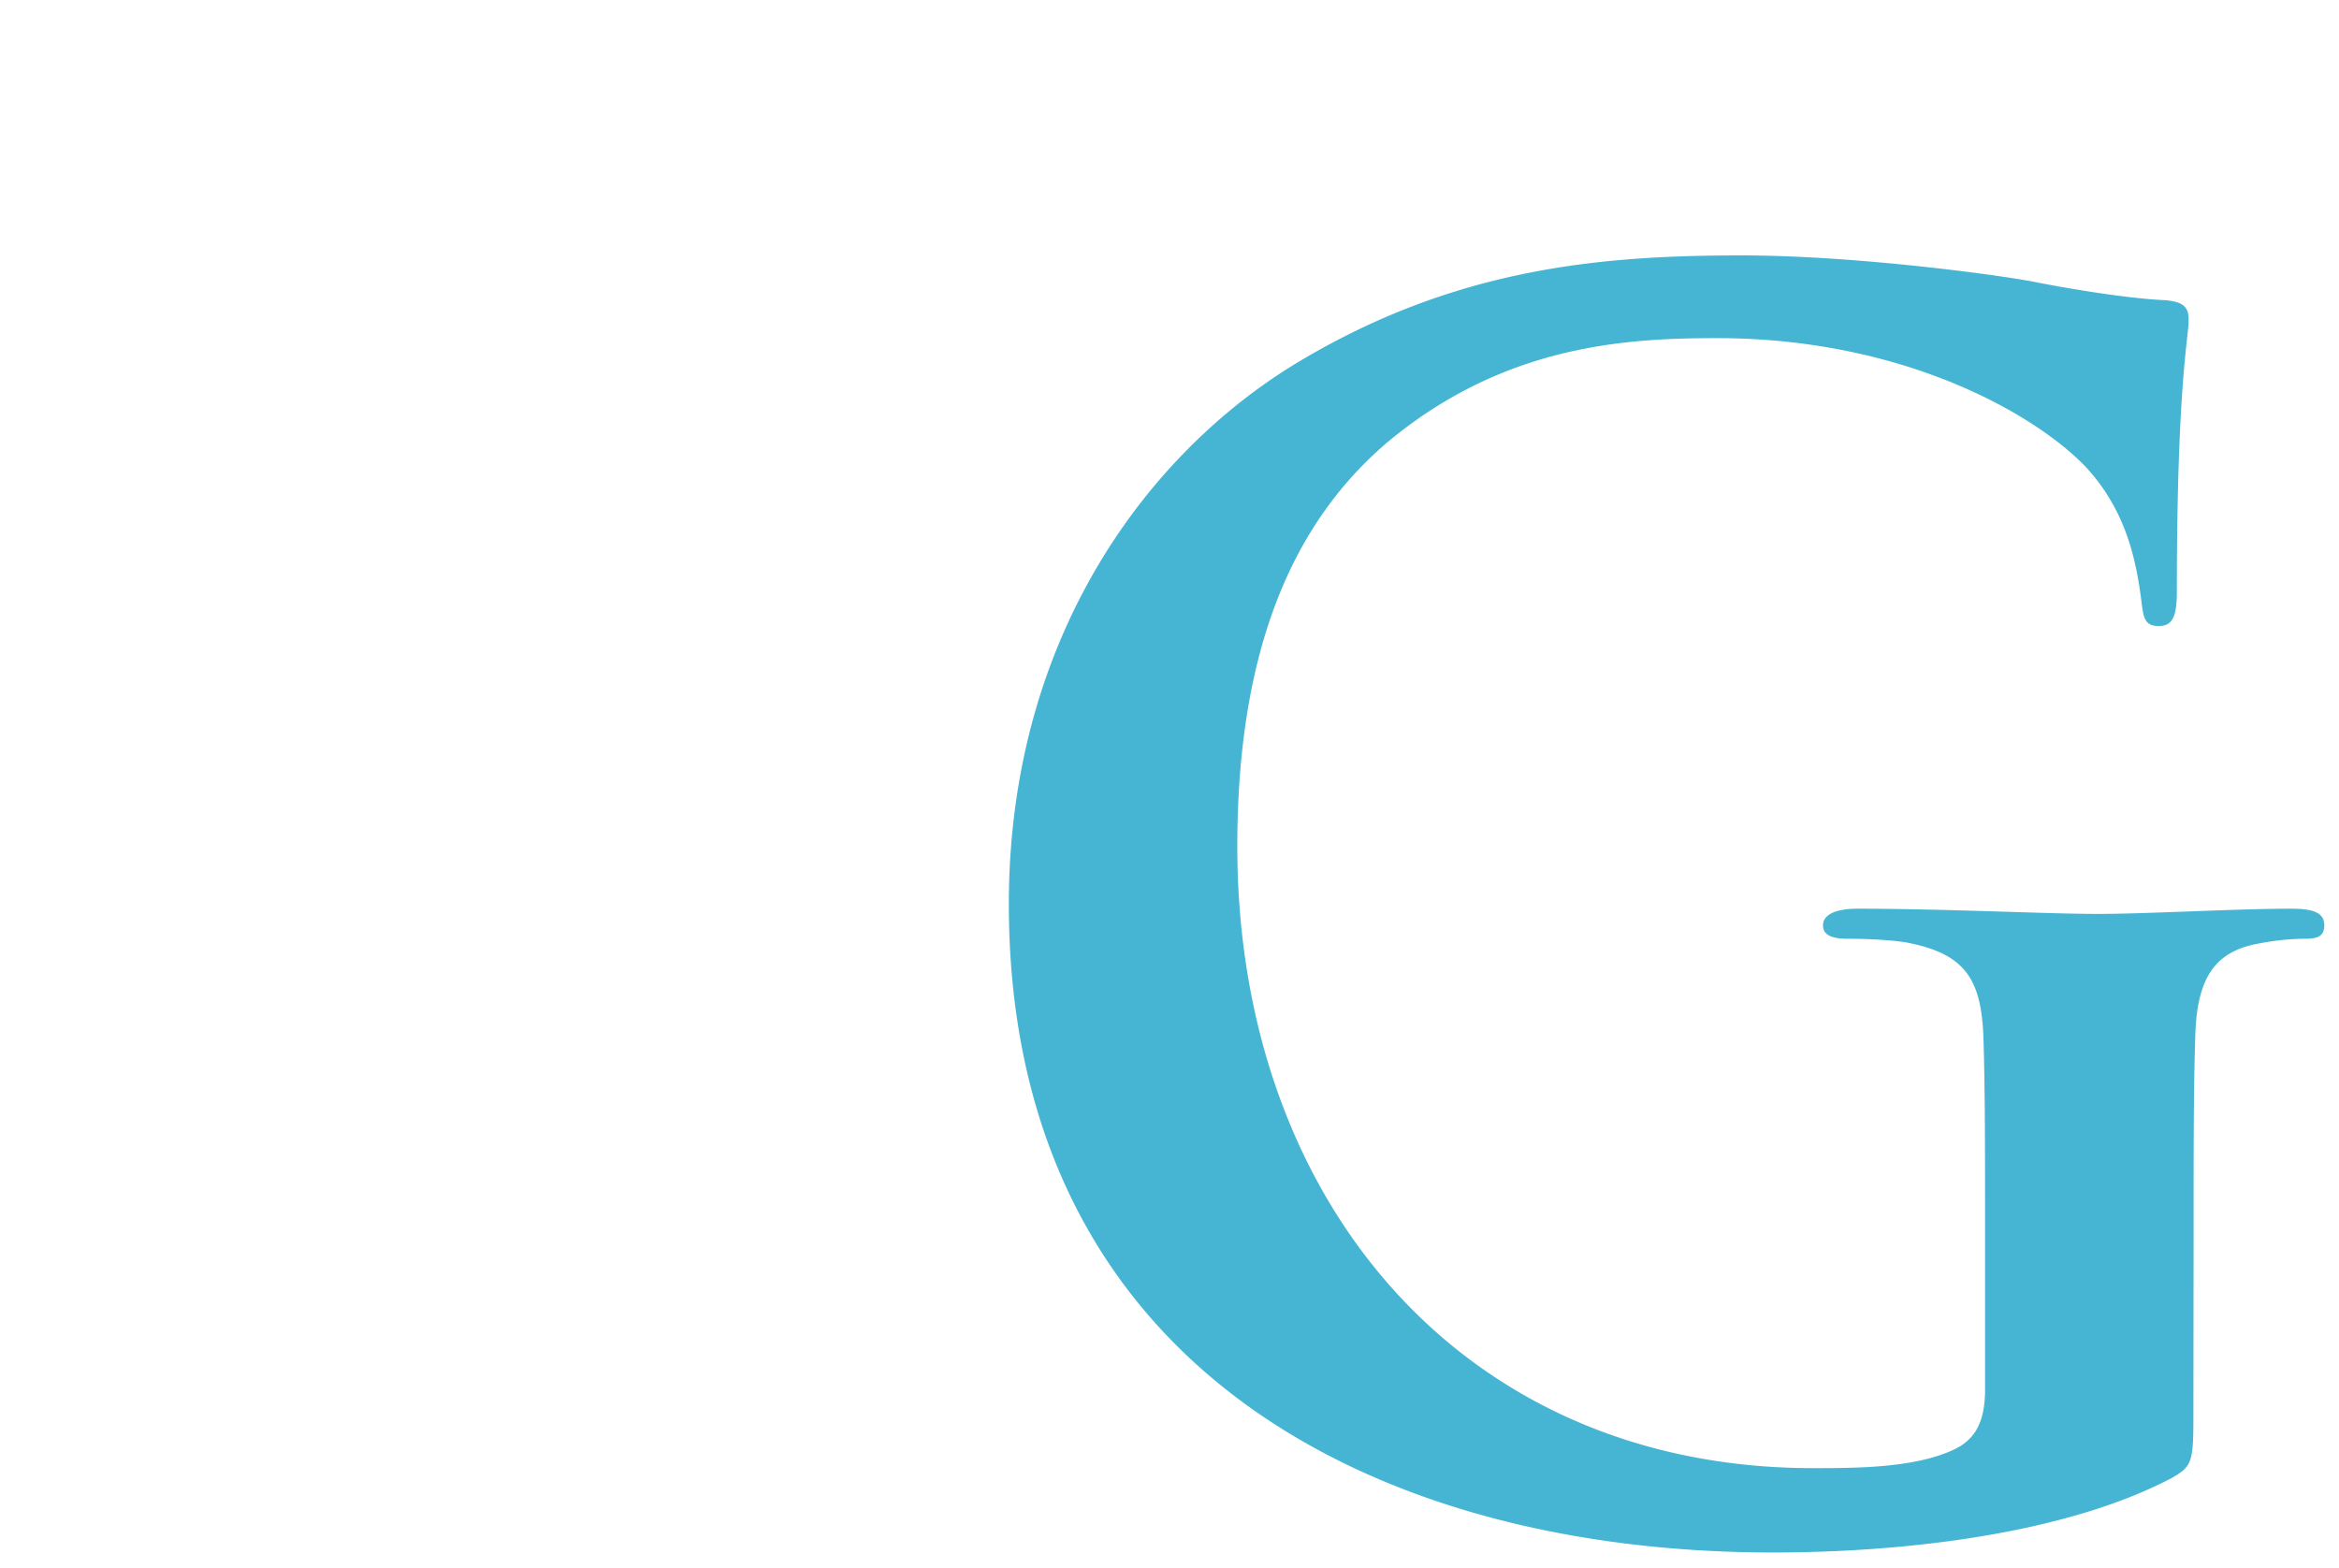 <svg width="355" height="238" data-name="Ebene 1" xmlns="http://www.w3.org/2000/svg"><path d="M332.9 215.3c0 6.746-.298 7.291-3.274 9.027-16.32 8.581-40.92 11.31-60.51 11.31-61.55 0-116-29.16-116-98.41 0-40.23 20.83-68.3 43.7-82.14 24.11-14.53 46.43-16.32 67.56-16.32 17.31 0 39.38 3.026 44.39 4.018s14.09 2.53 19.84 2.778c3.026.248 3.571 1.24 3.571 3.026 0 2.728-1.786 9.771-1.786 41.17 0 4.018-.744 5.258-2.778 5.258s-2.282-1.24-2.53-3.224c-.744-5.803-1.984-13.84-8.482-20.88-7.589-7.986-27.63-19.59-56-19.59-13.84 0-32.14 1.042-49.75 15.57-14.04 11.8-23.06 30.65-23.06 61.55 0 53.96 34.37 94.39 87.35 94.39 6.547 0 15.33 0 21.33-2.778 3.819-1.736 4.811-5.01 4.811-9.275v-23.61c0-12.55 0-22.07-.248-29.66-.298-8.482-2.53-12.5-10.81-14.28-1.984-.496-6.25-.744-9.821-.744-2.232 0-3.72-.496-3.72-2.034s1.736-2.53 5.258-2.53c13.04 0 28.87.794 36.41.794s21.08-.794 29.36-.794c3.274 0 5.059.546 5.059 2.53s-1.538 2.034-3.274 2.034a39.04 39.04 0 0 0-6.795.744c-6.795 1.24-9.325 5.555-9.523 14.28-.248 7.589-.248 17.61-.248 30.16z" style="fill:#46b5d3"/></svg>